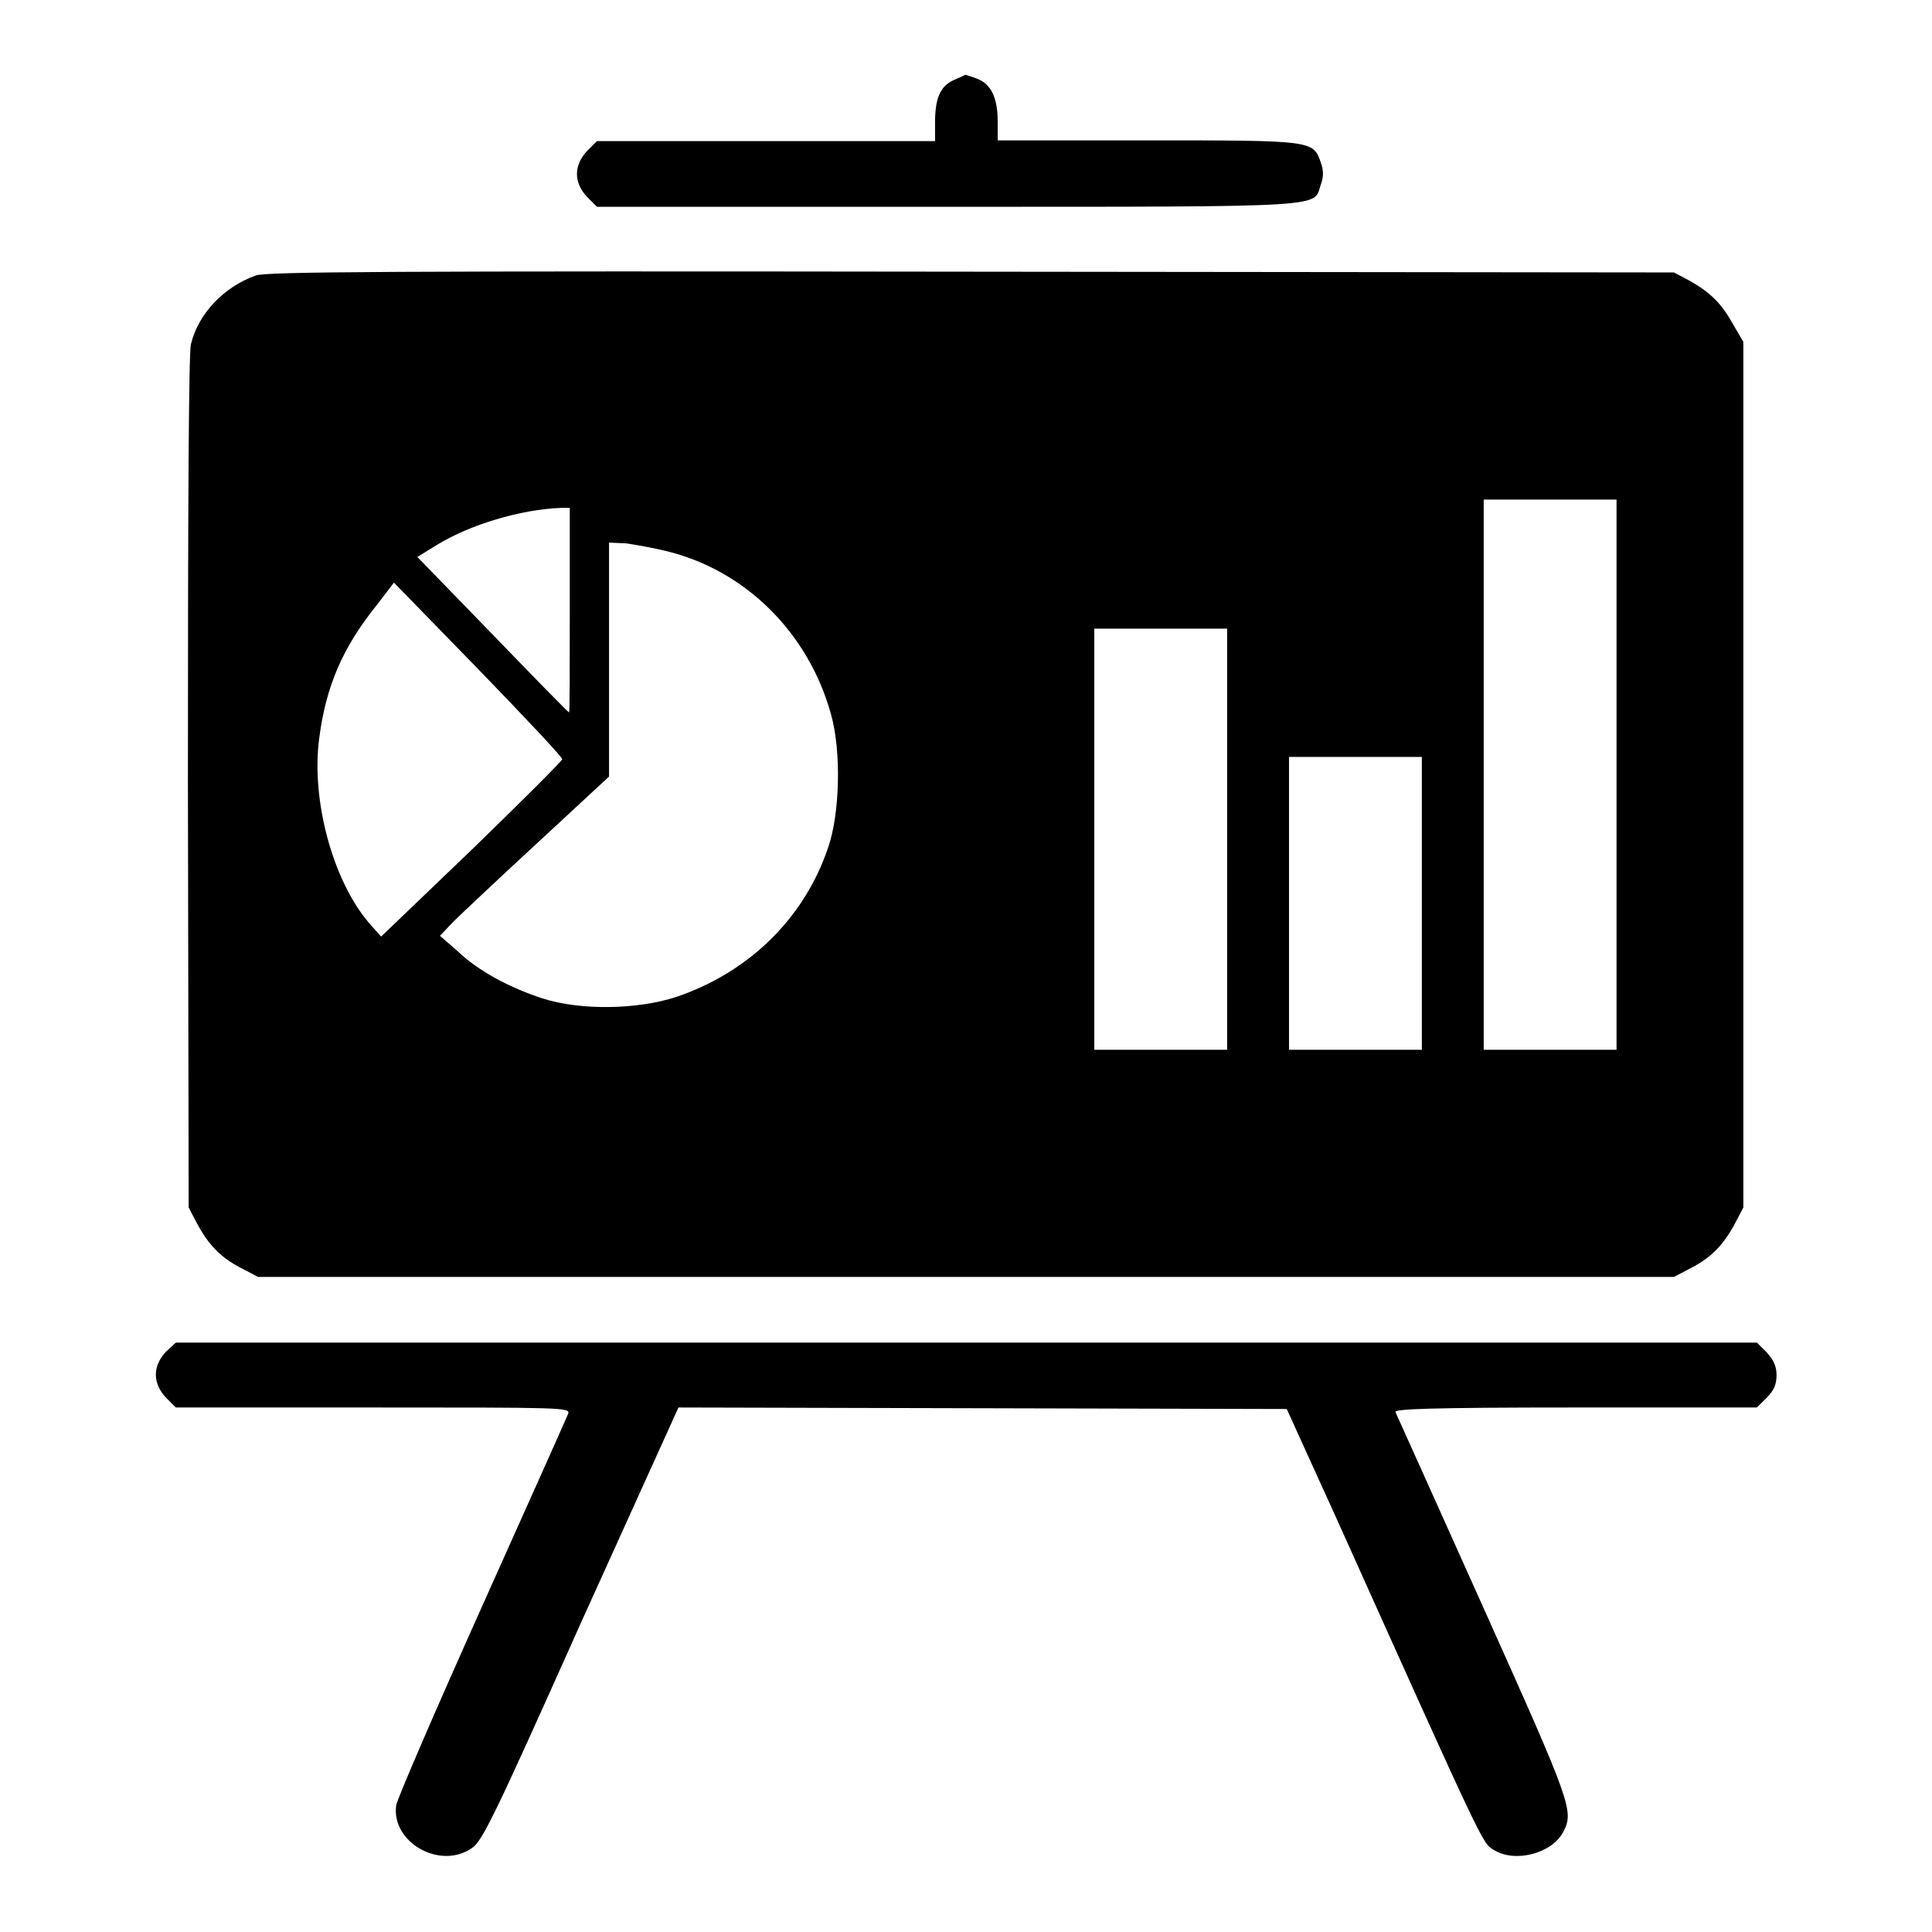 <?xml version="1.0" encoding="utf-8"?>
<!-- Svg Vector Icons : http://www.onlinewebfonts.com/icon -->
<!DOCTYPE svg PUBLIC "-//W3C//DTD SVG 1.1//EN" "http://www.w3.org/Graphics/SVG/1.1/DTD/svg11.dtd">
<svg version="1.1" xmlns="http://www.w3.org/2000/svg" xmlns:xlink="http://www.w3.org/1999/xlink" x="0px" y="0px" viewBox="0 0 256 256" enable-background="new 0 0 256 256" xml:space="preserve">
<g><g><g><path fill="#000000" d="M126.4,10.6c-1.8,0.8-2.5,2.4-2.5,5.6v2.5h-22.4H79.1l-1.3,1.3c-1.8,1.9-1.8,4.2,0,6.1l1.3,1.3h46.4c51.2,0,48.5,0.1,49.5-2.9c0.4-1.1,0.4-1.9,0-3c-1-2.9-1.1-2.9-23-2.9h-19.8v-2.5c0-3.2-0.9-5-2.8-5.7c-0.8-0.3-1.5-0.5-1.5-0.5C127.8,10,127.1,10.3,126.4,10.6z"/><path fill="#000000" d="M33.9,36.5c-4.2,1.5-7.6,5-8.6,9.1c-0.3,1.1-0.4,21.9-0.4,58.1L25,160l1.1,2.1c1.5,2.8,3.1,4.5,5.8,5.9l2.3,1.2H128h93.8l2.3-1.2c2.7-1.4,4.3-3.1,5.8-5.9l1.1-2.1v-57.4V45.3l-1.4-2.4c-1.5-2.7-3-4.2-5.9-5.8l-1.9-1L128.7,36C51.2,35.9,35.3,36,33.9,36.5z M214.2,102.7v36.4h-8.8h-8.8v-36.4V66.2h8.8h8.8V102.7z M75.5,80.8c0,7.5,0,13.6-0.1,13.6c-0.1,0-4.7-4.7-10.1-10.3l-10-10.3l2.6-1.6c4.4-2.7,11.1-4.7,16.4-4.9l1.2,0V80.8z M88.2,73c10.5,2.5,18.9,10.8,21.9,21.6c1.4,4.9,1.2,13.3-0.4,17.8c-3.2,9.4-10.6,16.5-20.1,19.7c-5.2,1.7-12.7,1.8-17.7,0.2c-4.3-1.4-8.5-3.6-11.3-6.3l-2.3-2l1.7-1.8c1-1,6-5.7,11.2-10.5l9.5-8.8V87.4l0-15.5L83,72C84.3,72.2,86.6,72.6,88.2,73z M74.5,100.6c0,0.2-5.4,5.6-12,12l-12,11.5l-1.6-1.8c-4.8-5.6-7.7-16.3-6.6-24.5c0.9-6.9,3.1-12,7.6-17.6l2.3-3l11.2,11.5C69.5,95,74.5,100.3,74.5,100.6z M162.6,111.2v27.9h-8.8h-8.8v-27.9V83.3h8.8h8.8V111.2z M188.4,119.7v19.4h-8.8h-8.8v-19.4v-19.4h8.8h8.8V119.7z"/><path fill="#000000" d="M22,179.1c-1.8,1.9-1.8,4.2,0,6.1l1.3,1.3h26.1c25.1,0,26.1,0,25.9,0.8c-0.2,0.5-5.3,11.9-11.4,25.5c-6.1,13.6-11.2,25.4-11.4,26.4c-0.7,4.9,5.8,8.6,10,5.7c1.4-0.9,3-4.2,14.4-29.7l13-28.7l40.3,0.1l40.3,0.1l6.5,14.3c19.7,43.8,19.4,43.2,20.9,44.1c2.8,1.8,7.7,0.5,9.2-2.3c1.5-2.8,1.2-3.6-10.6-29.9c-6.2-13.8-11.4-25.4-11.6-25.8c-0.2-0.4,4.7-0.6,23.8-0.6h24.1l1.3-1.3c1-1,1.3-1.8,1.3-3c0-1.2-0.4-2-1.3-3l-1.3-1.3H128H23.3L22,179.1z"/></g></g></g>
</svg>